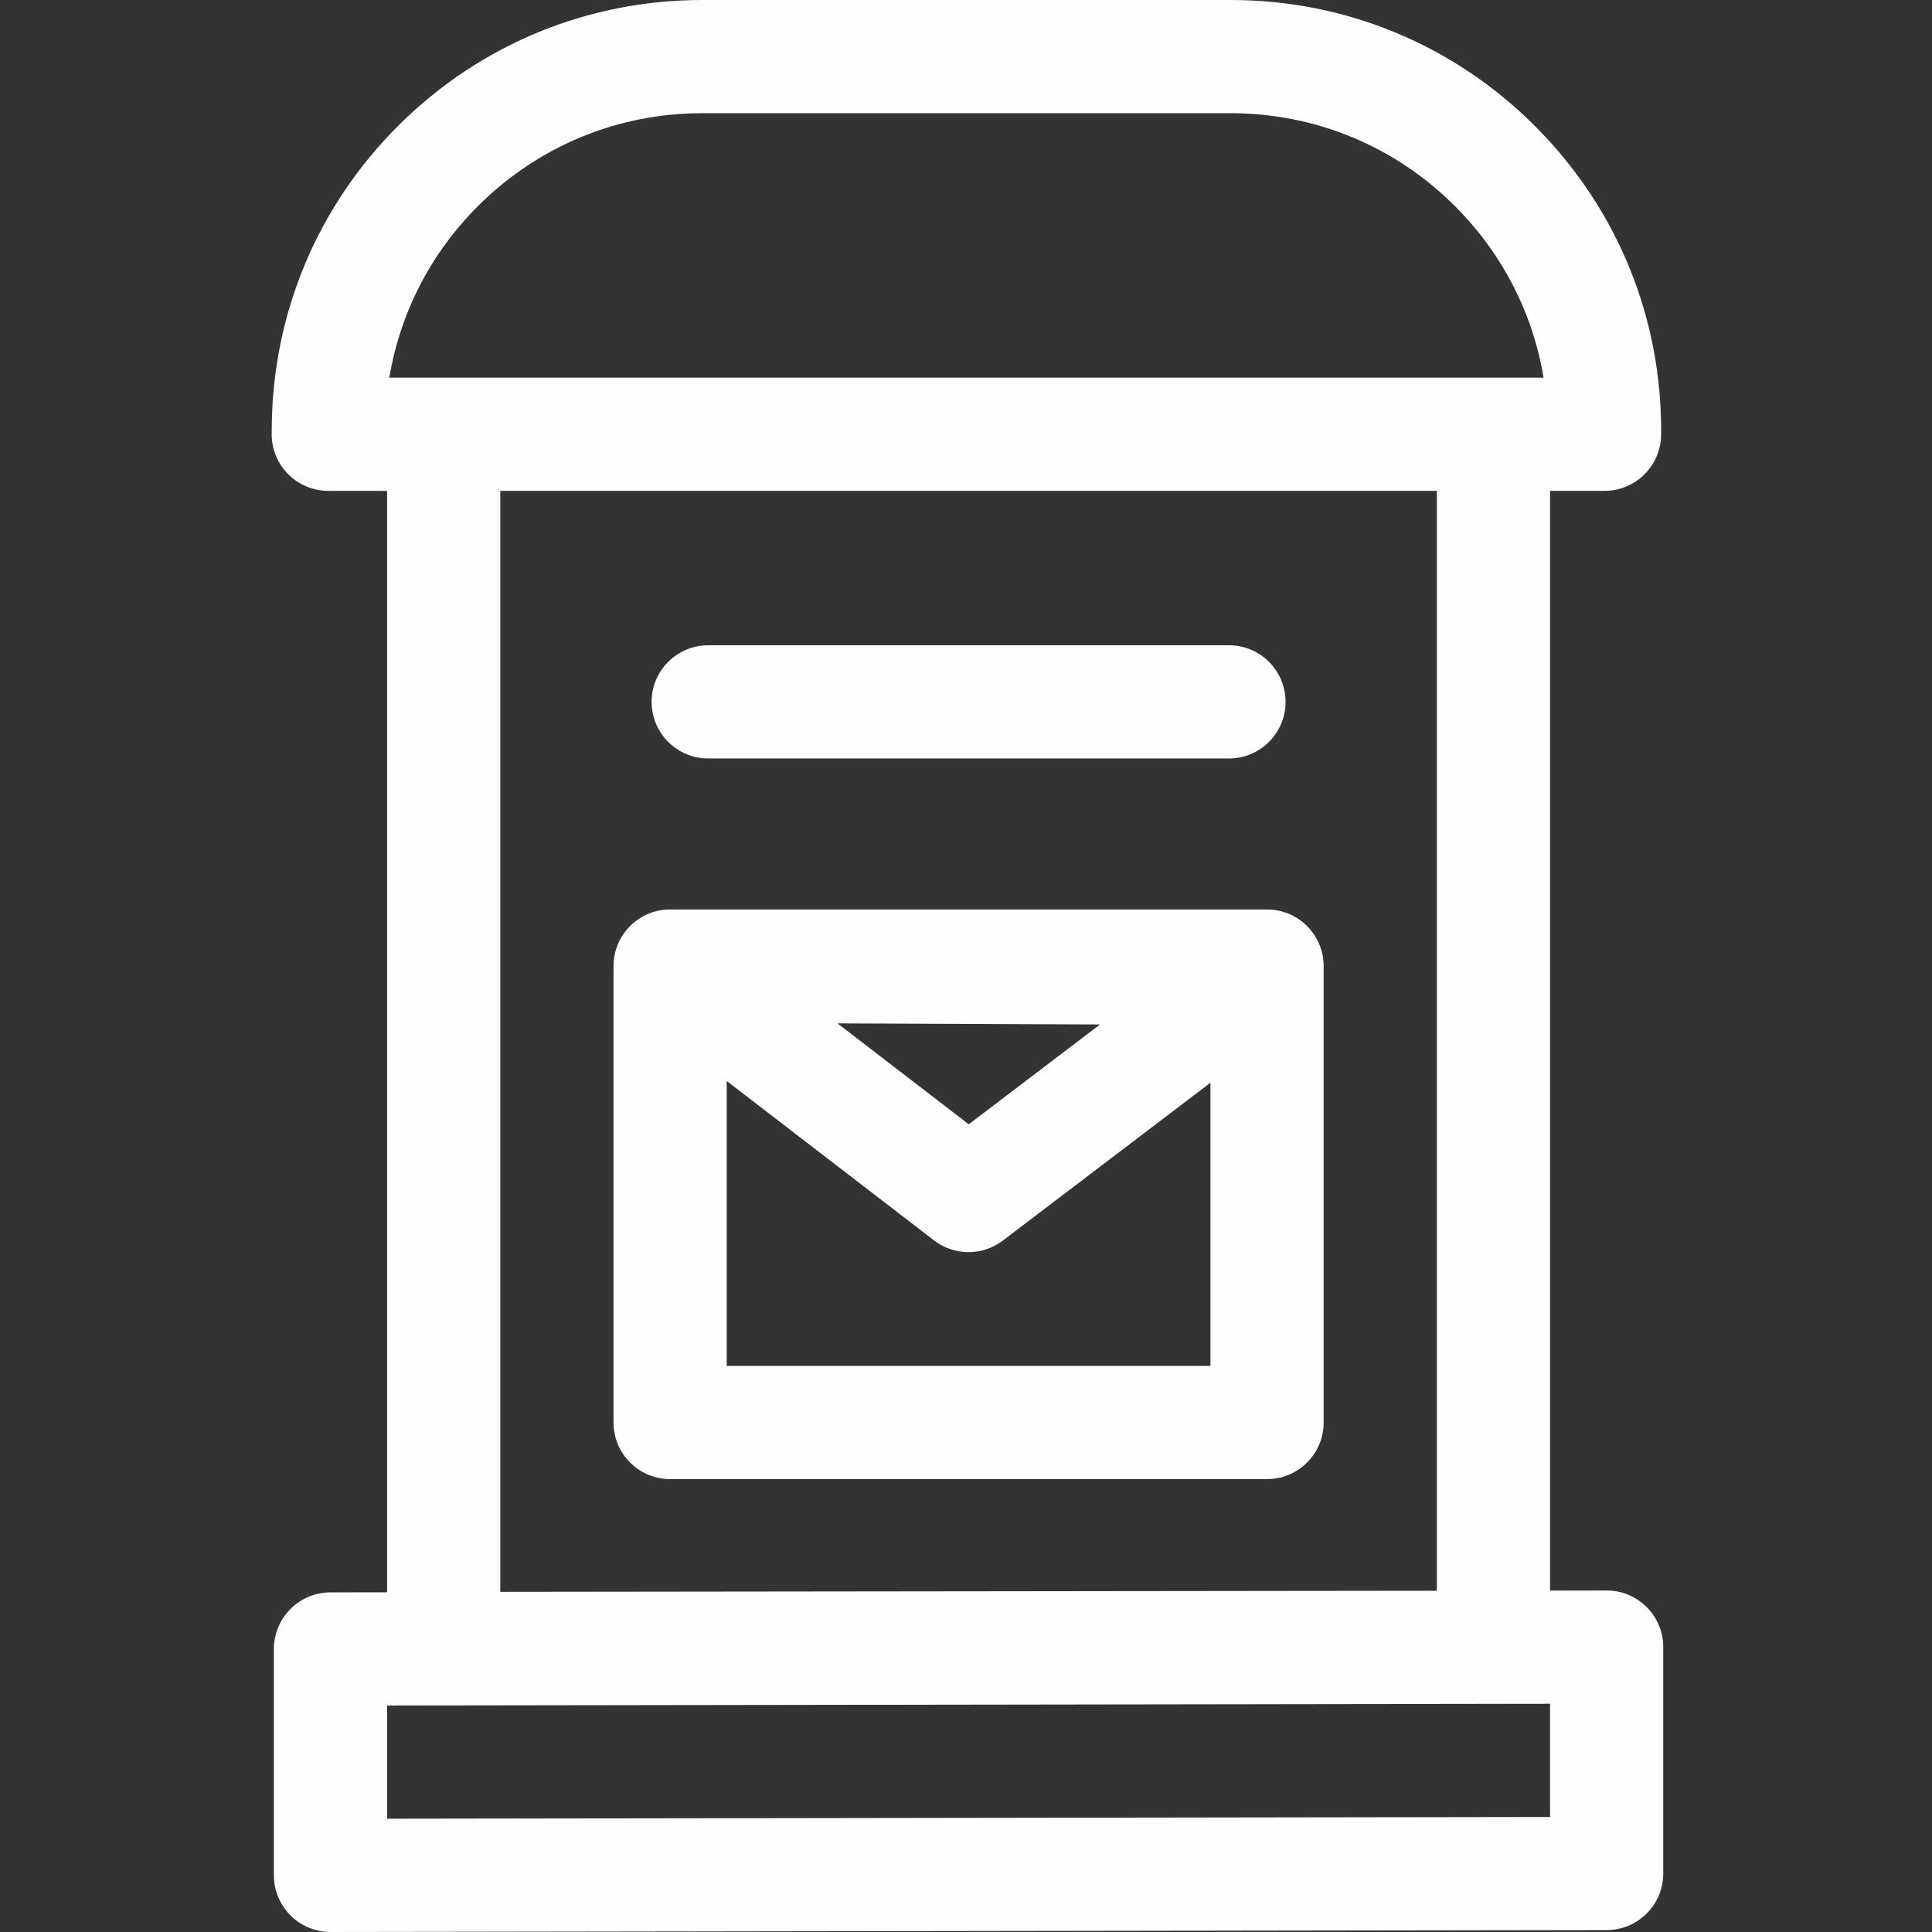 <?xml version="1.0"?>
<svg xmlns="http://www.w3.org/2000/svg" height="512px" viewBox="-72 0 512 512" width="512px"><rect x="-72" y="0" width="512" height="512" fill="#333333" stroke="none"/><g><path d="m364.379 425.883c-2.812-2.809-6.625-4.387-10.598-4.387-.008 0-.016 0-.023 0l-14.977.023v-291.434h14.434c8.227 0 14.918-6.625 15-14.852.305-30.688-11.422-59.602-33.016-81.414-21.594-21.809-50.387-33.82-81.082-33.82h-140.004c-30.262 0-58.773 11.727-80.277 33.02-21.508 21.293-33.516 49.684-33.816 79.949l-.02 1.969c-.039 4.004 1.523 7.859 4.34 10.703s6.656 4.445 10.66 4.445h15.586v291.891l-15.02.023c-8.277.012-14.98 6.723-14.98 15v60c0 3.98 1.586 7.801 4.402 10.613 2.812 2.809 6.625 4.387 10.598 4.387h.023l338.195-.504c8.273-.012 14.977-6.723 14.977-15v-60c0-3.98-1.582-7.801-4.402-10.613zm-309.438-371.543c15.852-15.695 36.867-24.34 59.172-24.34h140.004c22.625 0 43.848 8.855 59.766 24.93 12.375 12.5 20.355 28.168 23.184 45.156h-305.895c2.887-17.281 11.086-33.191 23.77-45.746zm5.645 367.516v-291.77h248.195v291.477zm278.195 59.664-308.195.457v-30l308.195-.457zm0 0" data-original="#000000" class="active-path" data-old_color="#D2B5B5" fill="#FFFDFD"/><path d="m263.781 241.02h-158.195c-8.281 0-15 6.715-15 15v120.961c0 8.285 6.719 15 15 15h158.195c8.285 0 15-6.715 15-15v-120.961c0-8.285-6.715-15-15-15zm-44.262 30.477-34.785 26.453-34.785-26.742zm-98.934 90.484v-75.508l54.953 42.25c2.695 2.074 5.918 3.109 9.145 3.109 3.195 0 6.395-1.02 9.078-3.062l55.02-41.836v75.047zm0 0" data-original="#000000" class="active-path" data-old_color="#D2B5B5" fill="#FFFDFD"/><path d="m115.684 201.004h138.004c8.281 0 15-6.715 15-15 0-8.281-6.719-15-15-15h-138.004c-8.285 0-15 6.719-15 15 0 8.285 6.715 15 15 15zm0 0" data-original="#000000" class="active-path" data-old_color="#D2B5B5" fill="#FFFDFD"/></g> </svg>
